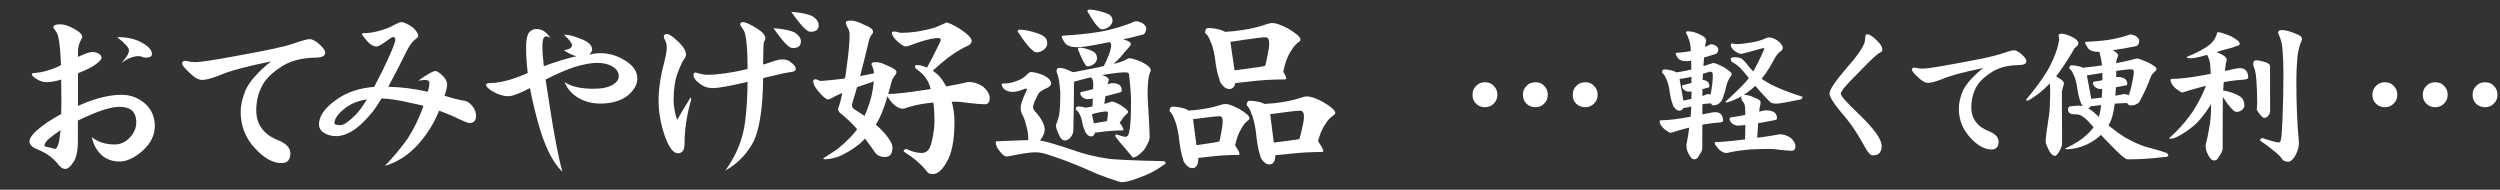 <svg version="1.1" id="cate_parts_id32" xmlns="http://www.w3.org/2000/svg" xmlns:xlink="http://www.w3.org/1999/xlink" x="0px"
	 y="0px" viewBox="0 0 527 40" style="enable-background:new 0 0 527 40;" xml:space="preserve">
<rect x="0" y="0" width="527" height="40" fill="#333333" stroke="none"/>
<style type="text/css">
	.st0{fill:none;}
	.st1{fill:#FFFFFF;}
</style>
<rect class="st0" width="527" height="40"/>
<g>
	<path class="st1" d="M12.66,5.12c0.81,0,1.73,0.29,2.77,0.86c1.28,0.65,1.91,1.26,1.91,1.84c0,0.05-0.14,0.37-0.43,0.94
		c-0.31,0.6-0.47,1.3-0.47,2.11V12l0.78-0.35c1.02-0.47,1.84-0.7,2.46-0.7c0.31,0,0.73,0.14,1.25,0.43c0.31,0.23,0.47,0.5,0.47,0.78
		c0,0.29-0.27,0.65-0.82,1.09c-0.76,0.68-2.14,1.41-4.14,2.19v6.88l0.62-0.27c3.23-1.38,6.08-2.07,8.55-2.07
		c1.88,0,3.54,0.62,5,1.88c1.35,1.25,2.03,2.81,2.03,4.69c0,1.9-0.83,3.62-2.5,5.16c-1.75,1.56-3.41,2.34-5,2.34
		c-1.46,0-2.72-0.47-3.79-1.41c-1.04-1.02-1.71-2.27-1.99-3.75c1.22,1.04,2.84,1.56,4.84,1.56c1.15,0,2.16-0.44,3.05-1.33
		c0.99-0.99,1.48-2.11,1.48-3.36c0-1.12-0.34-1.98-1.02-2.58c-0.6-0.44-1.46-0.66-2.58-0.66c-1.56,0-3.91,0.7-7.03,2.11l-1.68,0.78
		v4.14c0,2.32-0.35,3.91-1.05,4.77c-0.55,0.86-1.09,1.29-1.64,1.29c-0.47,0-0.94-0.3-1.41-0.9c-1.09-1.41-2.53-2.46-4.3-3.16
		c-1.2-0.47-1.8-1.04-1.8-1.72c0-0.62,0.48-1.38,1.45-2.27c1.35-1.2,3.1-2.37,5.23-3.52l0.04-2.5c0-1.74-0.01-3.33-0.04-4.77
		c-1.17,0.37-2.2,0.55-3.09,0.55c-0.76,0-1.51-0.26-2.27-0.78C7,16.22,6.72,15.91,6.72,15.59c0-0.13,0.29-0.21,0.86-0.23
		c1.25-0.1,2.7-0.49,4.34-1.17l0.94-0.47c-0.16-4.11-0.5-6.46-1.02-7.03c-0.39-0.49-0.59-0.81-0.59-0.94
		C11.25,5.33,11.72,5.12,12.66,5.12z M12.77,27.43c-1.02,0.68-1.9,1.34-2.66,1.99c-0.5,0.5-0.74,0.94-0.74,1.33
		c0,0.08,0.16,0.14,0.47,0.2l1.25,0.31c0.21,0.08,0.36,0.12,0.47,0.12C12.13,31.38,12.54,30.06,12.77,27.43z M24.69,7.82
		c1.98,0,3.65,0.35,5,1.05c1.56,0.83,2.34,1.67,2.34,2.5c0,0.52-0.42,0.78-1.25,0.78c-0.31,0-0.56-0.04-0.74-0.12
		c-0.18-0.13-0.46-0.2-0.82-0.2c-1.07,0-2.27,0.47-3.59,1.41c1.04-1.12,1.56-2,1.56-2.66C27.19,10.05,26.35,9.12,24.69,7.82z"/>
	<path class="st1" d="M39.03,12.82c0.21,0,0.56,0.07,1.05,0.2c0.52,0.05,0.9,0.08,1.13,0.08c1.02,0,3.84-0.43,8.48-1.29
		c6.28-1.12,10.25-1.97,11.91-2.54c1.95-0.68,3.18-1.02,3.67-1.02c0.57,0,1.29,0.39,2.15,1.17c0.75,0.7,1.13,1.26,1.13,1.68
		c0,0.68-0.65,1.03-1.95,1.05c-3.12,0.03-5.65,0.73-7.58,2.11c-1.98,1.3-3.31,2.72-3.98,4.26c-0.68,1.43-1.02,3.01-1.02,4.73
		c0,1.62,0.44,2.96,1.33,4.02c0.7,0.96,1.9,1.77,3.59,2.42c1.51,0.68,2.27,1.55,2.27,2.62c0,1.38-0.62,2.07-1.88,2.07
		c-1.8,0-3.65-1.03-5.55-3.09c-2.03-2.16-3.05-4.74-3.05-7.73c0-1.33,0.34-2.84,1.02-4.53c0.83-1.85,2.63-3.88,5.39-6.09
		c-5.21,1.07-8.79,2.03-10.74,2.89c-1.75,0.68-3.01,1.02-3.79,1.02s-1.68-0.52-2.7-1.56c-1.02-0.94-1.52-1.56-1.52-1.88
		C38.41,13.02,38.62,12.82,39.03,12.82z"/>
	<path class="st1" d="M84.58,4.66c0.55,0,1.34,0.37,2.38,1.09c0.81,0.7,1.21,1.34,1.21,1.91c0,0.13-0.3,0.42-0.9,0.86
		c-0.52,0.5-1,1.19-1.45,2.07c-1.51,3.05-2.84,5.61-3.98,7.7c2.66,0.05,5.44,0.4,8.36,1.05c0.21-0.78,0.31-1.39,0.31-1.84
		c0-0.44-0.31-0.66-0.94-0.66L88.17,17c1.9-1.35,3.1-2.03,3.59-2.03c0.39,0,0.95,0.38,1.68,1.13c0.55,0.6,0.82,1.17,0.82,1.72
		c0,0.47-0.18,1.26-0.55,2.38c2.19,0.65,3.58,0.99,4.18,1.02c0.57,0.1,1.13,0.48,1.68,1.13c0.52,0.62,0.78,1.3,0.78,2.03
		c0,1.04-0.47,1.56-1.41,1.56c-0.31,0-1.41-0.46-3.28-1.37c-1.07-0.47-2.11-0.88-3.12-1.25l-0.12,0.35
		c-0.99,2.42-2.44,4.7-4.34,6.84c-2.08,2.24-4.4,3.72-6.95,4.45c1.61-1.62,3.2-3.52,4.77-5.7c1.28-1.98,2.34-4.13,3.2-6.45
		l0.16-0.51c-0.94-0.23-1.86-0.44-2.77-0.62c-2.32-0.55-4.34-0.86-6.05-0.94c-1.02,1.67-1.86,2.87-2.54,3.59
		c-1.3,1.51-2.54,2.62-3.71,3.32s-2.29,1.05-3.36,1.05c-1.07,0-2.02-0.3-2.85-0.9c-0.5-0.44-0.74-0.98-0.74-1.6
		c0-1.72,1.21-3.44,3.63-5.16c2.11-1.56,4.78-2.47,8.01-2.73c0.57-1.09,1.2-2.32,1.88-3.67c1.72-3.59,2.58-5.68,2.58-6.25
		c0-0.39-0.16-0.59-0.47-0.59c-0.21,0-0.73,0.33-1.56,0.98c-0.99,0.68-1.62,1.02-1.88,1.02c-0.68,0-1.34-0.36-1.99-1.09
		c-0.76-0.86-1.13-1.38-1.13-1.56c0-0.1,0.1-0.16,0.31-0.16c1.2,0,2.42-0.2,3.67-0.59c1.22-0.36,2.17-0.75,2.85-1.17
		C83.86,4.85,84.34,4.66,84.58,4.66z M77.35,20.95c-1.93,0.29-3.52,0.95-4.77,1.99c-1.38,1.09-2.07,2.1-2.07,3.01
		c0,0.29,0.42,0.43,1.25,0.43c0.68,0,1.71-0.69,3.09-2.07C75.6,23.58,76.44,22.46,77.35,20.95z"/>
	<path class="st1" d="M118.88,7.31c0.94,0,2.03,0.26,3.28,0.78c1.77,0.62,2.66,1.41,2.66,2.34c0,0.34-0.21,0.7-0.62,1.09
		c0.86-0.21,1.64-0.31,2.34-0.31c1.88,0,3.65,0.53,5.31,1.6c1.67,1.04,2.5,2.28,2.5,3.71c0,1.35-0.73,2.6-2.19,3.75
		c-1.46,1.04-3.33,1.56-5.62,1.56c-1.9,0-3.59-0.49-5.08-1.48c-1.22-0.88-2.03-1.9-2.42-3.05c1.3,0.94,3.33,1.41,6.09,1.41
		c1.59,0,2.83-0.22,3.71-0.66c1.07-0.55,1.6-1.2,1.6-1.95c0-0.83-0.43-1.52-1.29-2.07c-0.89-0.52-1.97-0.78-3.24-0.78
		c-1.28,0-2.87,0.29-4.77,0.86c-1.67,0.55-3.71,1.43-6.13,2.66l0.82,5.31c0.99,6.48,1.9,11.2,2.73,14.14
		c-2.08-1.98-3.8-5.47-5.16-10.47c-0.7-2.53-1.26-4.92-1.68-7.19c-2.21,1.15-3.74,1.72-4.57,1.72c-1.07,0-2.21-0.36-3.44-1.09
		c-0.83-0.57-1.25-0.99-1.25-1.25c0-0.29,0.26-0.43,0.78-0.43c2.13,0,4.8-0.7,8.01-2.11c-0.23-1.9-0.35-3.71-0.35-5.43
		c0-1.54,0.21-2.58,0.62-3.12c0.42-0.49,0.94-0.74,1.56-0.74c1.2,0,2.19,0.66,2.97,1.99c-0.29-0.29-0.6-0.43-0.94-0.43
		c-0.52,0-0.78,0.72-0.78,2.15c0,0.99,0.1,2.37,0.31,4.14c2.5-0.94,4.79-1.64,6.88-2.11c-0.83-0.21-1.72-0.62-2.66-1.25
		c1.15-0.18,1.72-0.53,1.72-1.05C120.6,9.12,120.03,8.38,118.88,7.31z"/>
	<path class="st1" d="M140.55,7.16c0.49,0,1.28,0.52,2.34,1.56c1.15,1.04,1.72,1.98,1.72,2.81c0,0.29-0.23,0.74-0.7,1.37
		c-0.47,0.94-0.86,1.88-1.17,2.81c-0.5,1.41-0.74,3.2-0.74,5.39c0,1.33,0.25,2.72,0.74,4.18c0.78-1.38,1.72-2.94,2.81-4.69
		c0.1,0,0.16,0.12,0.16,0.35c-0.94,3.26-1.41,6.37-1.41,9.34c0,1.35-0.47,2.03-1.41,2.03c-0.99,0-1.93-1.28-2.81-3.83
		c-0.83-2.42-1.25-4.88-1.25-7.38c0-1.95,0.27-4.13,0.82-6.52c0.6-2.21,0.9-3.7,0.9-4.45c0-0.68-0.1-1.2-0.31-1.56
		c-0.21-0.36-0.31-0.61-0.31-0.74C139.93,7.38,140.14,7.16,140.55,7.16z M156.65,4.66c0.49,0,1.42,0.42,2.77,1.25
		c1.28,0.76,1.91,1.48,1.91,2.19c0,0.21-0.1,0.47-0.31,0.78c-0.08,0.39-0.13,1.97-0.16,4.73c0.91-0.26,1.67-0.51,2.27-0.74
		c0.7-0.23,1.3-0.35,1.8-0.35c0.75,0,1.37,0.22,1.84,0.66c0.65,0.47,0.98,0.92,0.98,1.37c0,0.39-0.48,0.62-1.45,0.7
		c-0.65,0.08-2.46,0.48-5.43,1.21c-0.08,6.98-0.9,11.69-2.46,14.14c-1.33,2.24-3.16,4.02-5.51,5.35c1.69-2.37,2.86-4.75,3.52-7.15
		c0.7-2.27,1.09-6.12,1.17-11.56c-3.67,0.89-6.12,1.33-7.34,1.33c-1.09,0-2.06-0.35-2.89-1.05c-0.78-0.57-1.17-1.16-1.17-1.76
		c0-0.31,0.16-0.47,0.47-0.47c0.96,0.31,1.8,0.47,2.5,0.47c2.19,0,5-0.4,8.44-1.21c-0.03-4.79-0.33-7.55-0.9-8.28
		c-0.44-0.6-0.66-0.98-0.66-1.13C156.02,4.81,156.23,4.66,156.65,4.66z M163.05,5.95c2.08,0.13,3.59,0.44,4.53,0.94
		c0.83,0.55,1.25,1.16,1.25,1.84c0,0.94-0.57,1.41-1.72,1.41c-0.31,0-0.69-0.2-1.13-0.59C165.38,9.07,164.41,7.87,163.05,5.95z
		 M166.8,2.51c2.06,0.13,3.57,0.44,4.53,0.94c0.83,0.55,1.25,1.16,1.25,1.84c0,0.94-0.57,1.41-1.72,1.41c-0.29,0-0.66-0.2-1.13-0.59
		C169.16,5.63,168.18,4.44,166.8,2.51z"/>
	<path class="st1" d="M172.9,17.07c0.32,0,1.22-0.08,2.69-0.23c2.2-0.22,4.49-0.56,6.87-1.01c1.23-0.3,2.01-0.44,2.33-0.44
		c0.78,0,1.17,0.24,1.17,0.73c0,0.25-0.12,0.42-0.36,0.49c-1.24,0.52-2.67,1.03-4.29,1.54c-2.48,0.83-4.59,1.73-6.32,2.69
		c-0.19,0.08-0.34,0.12-0.45,0.12c-0.41,0-1.12-0.62-2.14-1.85c-0.65-0.8-0.98-1.44-0.98-1.92c0-0.31,0.13-0.47,0.4-0.47
		C172.06,16.71,172.42,16.83,172.9,17.07z M186.72,13.68c1.51,0.6,2.26,1.09,2.26,1.48c0,0.19-0.07,0.39-0.21,0.58
		c-0.48,0.58-0.77,1.12-0.86,1.62c-0.91,3.54-1.79,6.14-2.65,7.79c-0.96,1.88-2.29,3.6-4.01,5.14c-1.67,1.35-3.32,2.31-4.94,2.88
		c-0.96,0.27-1.74,0.4-2.36,0.4c-0.25,0-0.38-0.07-0.38-0.22c1.03-0.63,2.02-1.28,2.97-1.94c2.05-1.65,3.56-3.22,4.51-4.71
		c0.88-1.41,1.65-3.14,2.31-5.18c0.59-1.92,0.88-3.9,0.88-5.94c0-0.62-0.18-1.28-0.54-1.97c0-0.33,0.23-0.5,0.7-0.5
		C185.22,13.09,186,13.29,186.72,13.68z M182.11,5.19c1.28,0.49,1.92,0.98,1.92,1.48c0,0.25-0.09,0.46-0.28,0.62
		c-0.35,0.46-0.59,1.1-0.73,1.93c-1.29,5.39-2.4,9.51-3.31,12.37c-0.08,0.25-0.12,0.41-0.12,0.5c0,0.42,0.13,0.71,0.41,0.87
		c3.03,1.91,5.19,3.62,6.47,5.14c1.11,1.26,1.66,2.26,1.66,3.01c0,1.33-0.53,1.99-1.58,1.99c-1.06,0-1.83-0.43-2.32-1.29
		c-2.37-3.47-4.75-6.14-7.14-7.99c-0.27-0.26-0.41-0.54-0.41-0.83c0-0.16,0.06-0.37,0.18-0.61c0.7-2.2,1.31-5.52,1.84-9.96
		c0.26-2,0.39-3.75,0.39-5.25c0-0.49-0.17-1.01-0.53-1.58c-0.18-0.39-0.26-0.66-0.26-0.81c0-0.29,0.35-0.44,1.04-0.44
		C180.08,4.34,181,4.63,182.11,5.19z M204.37,17.28c0.82,0,1.76,0.31,2.81,0.93c0.96,0.82,1.45,1.64,1.45,2.46
		c0,0.87-0.36,1.31-1.07,1.31c-0.68,0-1.85-0.1-3.5-0.29c-1.02-0.17-1.9-0.25-2.64-0.25c-2.54,0-4.63,0.12-6.26,0.36
		c-1.36,0.18-2.69,0.47-3.99,0.89c-0.29,0.15-0.58,0.23-0.87,0.23c-0.67,0-1.42-0.41-2.23-1.22c-0.67-0.81-1.01-1.34-1.01-1.6
		c0-0.2,0.13-0.29,0.38-0.29c1.24,0,3.82-0.29,7.75-0.88c3.79-0.59,6.72-1.13,8.79-1.62C204.16,17.3,204.29,17.28,204.37,17.28z
		 M188.52,6.65c0.19,0,0.42,0.04,0.71,0.11c0.28,0.11,0.57,0.16,0.85,0.16c0.91,0,1.99-0.08,3.22-0.25
		c1.41-0.24,2.62-0.51,3.64-0.81c0.77-0.3,1.53-0.63,2.27-0.97c0.11-0.1,0.18-0.15,0.21-0.15c0.48,0,1.46,0.45,2.94,1.34
		c1.64,1.11,2.46,1.96,2.46,2.53c0,0.44-0.24,0.77-0.73,0.99c-1.08,0.48-2.28,1.18-3.6,2.1c-1.11,0.79-2.45,1.91-4.02,3.35
		c-0.28,0.26-0.64,0.39-1.1,0.39c-0.29,0-0.43-0.1-0.43-0.31c0.91-1.6,1.99-3.68,3.23-6.24c0.08-0.22,0.12-0.39,0.12-0.52
		c0.05-0.23-0.16-0.35-0.62-0.35c-0.4,0-0.9,0.07-1.52,0.2c-1.08,0.23-2.35,0.62-3.79,1.16c-0.65,0.27-1.12,0.4-1.41,0.4
		c-0.48,0-1.17-0.45-2.07-1.35C188.29,7.82,188,7.31,188,6.89C188,6.73,188.17,6.65,188.52,6.65z M193.15,13.72
		c0.29,0,0.57,0.01,0.83,0.04c1.29,0.35,2.26,0.8,2.92,1.35c0.73,0.51,1.32,1.11,1.78,1.82c0.92,1.33,1.52,2.64,1.78,3.93
		c0.49,1.6,0.74,3.18,0.74,4.75c0,4.03-0.58,6.92-1.73,8.69c-0.91,1.6-1.87,2.4-2.88,2.4c-0.58,0-1.01-0.21-1.28-0.64
		c-1.07-1.39-2.67-2.77-4.81-4.13c0-0.34,0.18-0.51,0.55-0.51c0.06,0,0.37,0.12,0.93,0.37c0.78,0.3,1.58,0.45,2.39,0.45
		c0.94,0,1.59-0.67,1.95-2c0.45-1.82,0.67-3.37,0.67-4.64c0-2.08-0.16-3.95-0.49-5.59c-0.32-1.52-0.69-2.58-1.09-3.18
		c-0.36-0.72-1.11-1.48-2.25-2.28c-0.18-0.16-0.27-0.3-0.27-0.41C192.88,13.86,192.97,13.72,193.15,13.72z"/>
	<path class="st1" d="M226.78,31.83c1.89,0.67,4.08,1.2,6.57,1.58c1.25,0.23,5.26,0.42,12.02,0.57c0.21,0,0.31,0.15,0.31,0.46
		c0,0.1-0.12,0.21-0.35,0.31c-1.62,1.19-3.39,2.1-5.33,2.75c-1.51,0.59-2.66,0.89-3.45,0.89c-0.38,0-0.67-0.06-0.86-0.17
		c-1.61-0.5-3.03-1-4.28-1.51c-4.93-2.21-8.77-3.67-11.5-4.4c-0.53-0.14-1.05-0.21-1.58-0.21c-1.12,0-2.84,0.25-5.16,0.74
		c-0.46,0.1-0.79,0.15-0.98,0.15c-0.39,0-0.83-0.32-1.32-0.97c-0.65-0.7-0.97-1.39-0.97-2.09c0-0.1,0.08-0.15,0.24-0.15
		c4.05-0.18,6.79-0.27,8.2-0.27C219.47,29.51,222.28,30.29,226.78,31.83z M219.75,15.77c1.21,0.54,1.82,1.16,1.82,1.86
		c0,0.27-0.21,0.54-0.63,0.81c-1.13,0.47-1.82,0.92-2.07,1.37c-0.74,1.38-1.11,2.3-1.11,2.77c0,0.13,0.06,0.34,0.17,0.62
		c1.53,1.6,2.29,2.99,2.29,4.17c0,0.6-0.28,1.28-0.84,2.05c-0.68,0.65-1.35,0.97-2,0.97c-0.58,0-0.87-0.12-0.87-0.35
		c0-0.05,0.06-0.09,0.18-0.14c0.1-0.19,0.12-0.45,0.07-0.78c0-0.8-0.14-1.67-0.42-2.61c-0.24-1.09-0.57-1.97-1-2.65
		c-0.13-0.41-0.19-0.84-0.19-1.28c0-0.57,0.44-1.8,1.33-3.67v-0.08c0-0.11-0.11-0.16-0.32-0.16c-1.11,0.47-2.01,0.7-2.7,0.7
		c-0.72,0-1.31-0.19-1.77-0.58c-0.36-0.34-0.54-0.7-0.54-1.08c0-0.07,0.16-0.11,0.48-0.11c0.9,0,1.8-0.18,2.7-0.54
		c0.87-0.26,1.66-0.78,2.38-1.55c0.22-0.22,0.42-0.33,0.61-0.33C217.85,15.19,218.66,15.38,219.75,15.77z M216.51,6.42
		c1.48,0.32,2.59,0.68,3.34,1.1c0.61,0.38,0.91,0.93,0.91,1.66c0,0.44-0.22,0.86-0.67,1.27c-0.52,0.38-1.03,0.58-1.53,0.58
		c-0.34,0-0.66-0.16-0.96-0.48c-0.7-0.56-1.64-1.73-2.8-3.53c-0.18-0.19-0.28-0.33-0.28-0.42c0.06-0.23,0.18-0.35,0.38-0.35
		C215.36,6.24,215.9,6.3,216.51,6.42z M225.61,14.98c0.7,0.26,1.05,0.5,1.05,0.74c0,0.08-0.06,0.16-0.18,0.23
		c-0.06,0.44-0.09,1.33-0.09,2.68c-0.02,3.91-0.07,6.94-0.14,9.08c-0.05,0.42-0.26,0.85-0.62,1.32c-0.42,0.39-0.78,0.58-1.09,0.58
		c-0.6,0-1.06-0.47-1.4-1.41c-0.36-0.76-0.55-1.33-0.55-1.72l0.06-0.26c0.35-0.91,0.56-1.62,0.64-2.14
		c0.16-1.17,0.23-2.61,0.23-4.34c-0.13-2.25-0.36-3.69-0.72-4.34c-0.05-0.21-0.08-0.35-0.08-0.43c0-0.44,0.21-0.66,0.62-0.66
		C223.98,14.32,224.73,14.54,225.61,14.98z M239.58,4.48c0.22,0,0.59,0.11,1.13,0.32c0.61,0.42,0.91,0.8,0.91,1.13
		c0,0.31-0.05,0.57-0.15,0.78c-0.12,0.31-0.3,0.5-0.52,0.57c-2.93,0.78-5.95,1.44-9.07,1.98c-2.17,0.46-3.8,0.68-4.91,0.68
		c-1.38,0-2.27-0.39-2.67-1.17c-0.33-0.5-0.5-0.85-0.5-1.07c0-0.12,0.1-0.18,0.29-0.18c4.12-0.24,7.34-0.65,9.67-1.22
		c1.86-0.45,3.47-0.95,4.83-1.52C238.93,4.58,239.26,4.48,239.58,4.48z M240.52,12.99c1.38,0.69,2.07,1.31,2.07,1.86
		c0,0.08-0.03,0.16-0.09,0.25c-0.4,0.8-0.59,2.36-0.59,4.69c0,0.48,0.08,2.09,0.25,4.85c0.12,2.12,0.18,3.56,0.18,4.29
		c0,0.61-0.4,1.51-1.19,2.68c-0.96,1.06-1.75,1.59-2.37,1.59l-1.57-4.38c0.47,0,0.75-0.36,0.83-1.07c0.26-1.01,0.38-3.16,0.38-6.43
		c0-1.34-0.14-3.21-0.42-5.63c0-0.3-0.28-0.44-0.84-0.44c-0.82,0-2.03,0.12-3.63,0.37c-2.42,0.35-5.17,1-8.26,1.94
		c-0.2,0-0.49-0.29-0.88-0.88c-0.28-0.39-0.42-0.8-0.42-1.22c0-0.08,0.1-0.13,0.31-0.13c1.21-0.03,2.12-0.11,2.72-0.25
		c2.56-0.46,5.11-0.99,7.64-1.58c1.17-0.26,2.12-0.59,2.83-0.99c0.28-0.16,0.5-0.25,0.64-0.25
		C238.53,12.29,239.33,12.52,240.52,12.99z M228.94,22.71c0.77,0.31,1.16,0.64,1.16,0.98l0.79,3.76c-0.05,0.86-0.34,1.3-0.87,1.3
		c-0.37,0-0.68-0.17-0.95-0.52c-0.27-0.3-0.4-0.56-0.4-0.77c-0.25-0.42-0.46-1.14-0.63-2.15c-0.15-0.62-0.36-1.12-0.61-1.48
		c-0.17-0.33-0.39-0.57-0.67-0.72c0-0.44,0.15-0.66,0.45-0.66C227.7,22.43,228.27,22.52,228.94,22.71z M228.57,10.16
		c0.93,0.25,1.63,0.53,2.11,0.85c0.38,0.29,0.57,0.72,0.57,1.29c0,0.4-0.2,0.79-0.61,1.16c-0.48,0.35-0.95,0.53-1.4,0.53
		c-0.17,0-0.33-0.13-0.48-0.4c-0.35-0.46-0.82-1.43-1.4-2.91c-0.09-0.16-0.14-0.27-0.14-0.34c0.05-0.21,0.17-0.32,0.35-0.32
		C227.85,10.02,228.19,10.07,228.57,10.16z M234.45,17.53c1.34,0,2.02,0.49,2.02,1.47c0,0.25-0.13,0.41-0.4,0.48
		c-1.58,0.46-3.09,0.83-4.51,1.11c-1.13,0.21-1.87,0.32-2.22,0.32c-0.45,0-0.85-0.14-1.18-0.42c-0.29-0.28-0.44-0.55-0.44-0.83
		c0-0.16,0.09-0.25,0.27-0.28c2.05-0.42,3.95-0.99,5.7-1.7C234.03,17.58,234.29,17.53,234.45,17.53z M236.14,22.11
		c1.11,0.68,1.66,1.18,1.66,1.48c-0.02,0.18-0.11,0.32-0.27,0.41c-0.33,0.24-0.85,0.89-1.58,1.96c-0.53,0.54-1.09,0.81-1.69,0.81
		c-0.66,0-1-0.29-1-0.86c0.08-0.26,0.16-0.74,0.25-1.43c0.03-0.23,0.05-0.43,0.05-0.59c0-0.27-0.13-0.4-0.4-0.4
		c-0.22,0-0.7,0.06-1.43,0.19c-0.61,0.12-1.42,0.34-2.41,0.66c-0.2,0-0.46-0.16-0.78-0.49c-0.26-0.3-0.41-0.61-0.46-0.91
		c0.04-0.11,0.15-0.16,0.32-0.16c0.91-0.13,2.11-0.37,3.62-0.69c0.78-0.17,1.49-0.38,2.11-0.61c0.1-0.04,0.2-0.06,0.28-0.06
		C234.72,21.41,235.3,21.64,236.14,22.11z M230.94,2.16c1.24,0.25,2.18,0.54,2.81,0.86c0.51,0.3,0.77,0.73,0.77,1.31
		c0,0.44-0.22,0.86-0.67,1.27c-0.52,0.38-1.03,0.58-1.53,0.58c-0.26,0-0.51-0.14-0.74-0.41c-0.54-0.48-1.26-1.49-2.15-3.04
		c-0.14-0.17-0.21-0.29-0.21-0.36c0.06-0.23,0.18-0.35,0.38-0.35C229.98,2.02,230.43,2.07,230.94,2.16z M234.61,25.22
		c0.58,0,1.08,0.24,1.47,0.71c0.5,0.7,0.75,1.19,0.75,1.46c-0.04,0.07-0.1,0.1-0.19,0.1c-1.35,0-2.68,0.09-4,0.26
		c-1.13,0.15-1.83,0.22-2.1,0.22c-0.29,0-0.56-0.21-0.8-0.62c-0.21-0.33-0.31-0.7-0.31-1.11c0-0.12,0.1-0.19,0.31-0.19
		c0.48,0,1.22-0.09,2.22-0.28c0.93-0.13,1.67-0.29,2.22-0.46C234.34,25.26,234.48,25.22,234.61,25.22z M232.33,15.82
		c0.93,0.32,1.4,0.64,1.4,0.94c-0.02,0.13-0.05,0.26-0.07,0.38c-0.23,0.55-0.57,2.47-1.01,5.75h-2.37c0.18-3.34,0.22-5.29,0.12-5.87
		c-0.09-0.29-0.21-0.5-0.36-0.63c-0.08-0.21-0.13-0.35-0.13-0.43c0-0.42,0.15-0.64,0.44-0.64C231.02,15.33,231.68,15.5,232.33,15.82
		z M237.1,8.4c0.87,0.26,1.3,0.57,1.3,0.93c0,0.11-0.11,0.29-0.34,0.54c-0.45,0.52-0.8,0.92-1.06,1.2
		c-0.79,1.07-1.91,2.19-3.34,3.34c-0.28,0.14-0.55,0.21-0.8,0.21c-0.29,0-0.44-0.08-0.44-0.23c0.68-1.2,1.19-2.37,1.56-3.51
		c0.18-0.58,0.27-1.06,0.27-1.42c0-0.14-0.21-0.52-0.64-1.12c0-0.29,0.28-0.43,0.83-0.43C235.34,7.9,236.23,8.07,237.1,8.4z
		 M235.37,28.34c0.95,0.33,1.56,0.49,1.83,0.49l1.61,4.38c-2.47-2.87-3.71-4.38-3.71-4.53C235.1,28.46,235.19,28.34,235.37,28.34z"
		/>
	<path class="st1" d="M249.71,22.88c1.11,0.45,1.67,0.92,1.67,1.42l1.23,9.27c-0.07,1.25-0.49,1.87-1.26,1.87
		c-0.53,0-0.98-0.25-1.37-0.76c-0.38-0.43-0.58-0.8-0.58-1.12c-0.38-0.98-0.69-2.65-0.94-5.01c-0.23-1.46-0.53-2.6-0.91-3.43
		c-0.25-0.76-0.58-1.32-1-1.68c0-0.63,0.22-0.95,0.65-0.95C247.91,22.49,248.75,22.62,249.71,22.88z M261.11,22.89
		c1.52,0.89,2.28,1.56,2.28,2.02c0,0.19-0.12,0.36-0.35,0.51c-0.58,0.46-1.03,1.02-1.34,1.67c-0.63,0.96-1.11,2.29-1.42,3.98
		c-0.05,0.24-0.37,0.44-0.97,0.58c-0.74,0.22-1.25,0.33-1.54,0.33c-0.79,0-1.18-0.31-1.18-0.94c0.31-0.52,0.58-1.53,0.83-3.04
		c0.21-1,0.32-1.8,0.32-2.42c0-0.72-0.22-1.08-0.67-1.08c-0.53,0-1.64,0.11-3.33,0.34c-2.39,0.32-3.66,0.47-3.8,0.47
		c-0.24,0-0.56-0.19-0.96-0.57c-0.24-0.38-0.36-0.76-0.36-1.15c0-0.14,0.11-0.21,0.32-0.21c1.95-0.05,3.69-0.22,5.21-0.49
		c1.07-0.18,2.14-0.44,3.21-0.78c0.36-0.13,0.68-0.19,0.96-0.19C258.93,21.92,259.85,22.25,261.11,22.89z M258.23,29.53
		c0.8,0,1.48,0.33,2.03,0.98c0.69,0.97,1.04,1.63,1.04,2c-0.05,0.1-0.15,0.15-0.29,0.15c-2.03,0-4.03,0.12-6.01,0.36
		c-1.7,0.21-2.75,0.32-3.15,0.32c-0.4,0-0.77-0.28-1.11-0.85c-0.28-0.45-0.43-0.96-0.43-1.53c0-0.17,0.14-0.25,0.43-0.25
		c0.74,0,1.89-0.13,3.42-0.39c1.43-0.19,2.57-0.4,3.42-0.64C257.83,29.58,258.04,29.53,258.23,29.53z M257.42,6.32
		c1.2,0.48,1.8,0.99,1.8,1.53l1.3,8.89c-0.08,1.34-0.53,2.02-1.36,2.02c-0.57,0-1.06-0.27-1.47-0.81c-0.41-0.46-0.62-0.87-0.62-1.2
		c-0.4-0.95-0.74-2.56-1-4.85c-0.25-1.41-0.57-2.52-0.97-3.33c-0.27-0.74-0.62-1.28-1.07-1.63c0-0.68,0.23-1.03,0.7-1.03
		C255.48,5.9,256.38,6.04,257.42,6.32z M271.48,5.99c1.77,1.04,2.66,1.82,2.66,2.35c0,0.2-0.14,0.39-0.41,0.55
		c-0.67,0.5-1.19,1.11-1.55,1.81c-0.73,1.04-1.28,2.48-1.64,4.33c-0.06,0.28-0.43,0.51-1.13,0.68c-0.86,0.25-1.46,0.38-1.8,0.38
		c-0.92,0-1.38-0.36-1.38-1.09c0.35-0.55,0.67-1.65,0.95-3.28c0.25-1.07,0.37-1.94,0.37-2.6c0-0.84-0.26-1.26-0.79-1.26
		c-0.67,0-2.1,0.17-4.28,0.5c-3.07,0.47-4.69,0.7-4.87,0.7c-0.28,0-0.65-0.22-1.12-0.67c-0.28-0.45-0.42-0.89-0.42-1.34
		c0-0.17,0.12-0.25,0.38-0.25c2.45-0.07,4.63-0.29,6.54-0.65c1.34-0.24,2.69-0.59,4.03-1.05c0.45-0.17,0.85-0.25,1.21-0.25
		C268.93,4.85,270.01,5.23,271.48,5.99z M268.08,13.59c0.8,0,1.48,0.33,2.03,0.98c0.69,0.97,1.04,1.63,1.04,2
		c-0.06,0.12-0.18,0.17-0.35,0.17c-2.47,0-4.9,0.14-7.3,0.43c-2.06,0.25-3.34,0.38-3.83,0.38c-0.4,0-0.77-0.28-1.11-0.85
		c-0.28-0.45-0.43-0.96-0.43-1.53c0-0.17,0.14-0.25,0.43-0.25c0.95,0,2.4-0.15,4.35-0.44c1.81-0.21,3.26-0.45,4.35-0.73
		C267.56,13.65,267.83,13.59,268.08,13.59z M265.96,21.63c1.11,0.45,1.67,0.92,1.67,1.42l1.23,9.74c-0.07,1.25-0.49,1.87-1.26,1.87
		c-0.53,0-0.98-0.25-1.37-0.76c-0.38-0.43-0.58-0.8-0.58-1.12c-0.38-1.02-0.69-2.77-0.94-5.24c-0.23-1.52-0.53-2.72-0.91-3.59
		c-0.25-0.8-0.58-1.38-1-1.76c0-0.63,0.22-0.95,0.65-0.95C264.16,21.24,265,21.37,265.96,21.63z M278.82,21.45
		c1.77,1.04,2.66,1.82,2.66,2.35c0,0.2-0.14,0.38-0.43,0.54c-0.7,0.49-1.24,1.08-1.62,1.77c-0.76,1.02-1.33,2.43-1.72,4.23
		c-0.06,0.28-0.43,0.51-1.13,0.68c-0.86,0.25-1.46,0.38-1.8,0.38c-0.92,0-1.38-0.36-1.38-1.09c0.39-0.54,0.75-1.6,1.06-3.19
		c0.27-1.05,0.41-1.89,0.41-2.53c0-0.84-0.26-1.26-0.79-1.26c-0.56,0-1.74,0.12-3.55,0.37c-2.54,0.35-3.89,0.52-4.04,0.52
		c-0.28,0-0.65-0.22-1.12-0.67c-0.28-0.45-0.42-0.89-0.42-1.34c0-0.17,0.12-0.25,0.38-0.25c2.12-0.06,4.02-0.24,5.67-0.55
		c1.17-0.2,2.33-0.5,3.5-0.88c0.39-0.14,0.74-0.21,1.05-0.21C276.27,20.32,277.36,20.7,278.82,21.45z M275.89,28.91
		c0.8,0,1.48,0.33,2.03,0.98c0.69,0.97,1.04,1.63,1.04,2c-0.06,0.1-0.16,0.15-0.32,0.15c-2.23,0-4.43,0.12-6.61,0.36
		c-1.87,0.21-3.02,0.32-3.46,0.32c-0.4,0-0.77-0.28-1.11-0.85c-0.28-0.45-0.43-0.96-0.43-1.53c0-0.17,0.14-0.25,0.43-0.25
		c0.84,0,2.12-0.13,3.85-0.39c1.6-0.19,2.89-0.4,3.85-0.64C275.43,28.95,275.67,28.91,275.89,28.91z"/>
	<path class="st1" d="M313.03,17.34c0.79,0,1.4,0.24,1.81,0.72c0.54,0.5,0.81,1.14,0.81,1.91c0,0.75-0.26,1.38-0.78,1.88
		c-0.5,0.5-1.12,0.75-1.84,0.75c-0.75,0-1.38-0.25-1.88-0.75c-0.5-0.48-0.75-1.1-0.75-1.88c0-0.77,0.27-1.41,0.81-1.91
		C311.68,17.58,312.28,17.34,313.03,17.34z M323.66,17.34c0.79,0,1.4,0.24,1.81,0.72c0.54,0.5,0.81,1.14,0.81,1.91
		c0,0.75-0.26,1.38-0.78,1.88c-0.5,0.5-1.12,0.75-1.84,0.75c-0.75,0-1.38-0.25-1.88-0.75c-0.5-0.48-0.75-1.1-0.75-1.88
		c0-0.77,0.27-1.41,0.81-1.91C322.3,17.58,322.91,17.34,323.66,17.34z M334.16,17.34c0.79,0,1.4,0.24,1.81,0.72
		c0.54,0.5,0.81,1.14,0.81,1.91c0,0.75-0.26,1.38-0.78,1.88c-0.5,0.5-1.12,0.75-1.84,0.75c-0.75,0-1.39-0.25-1.91-0.75
		c-0.48-0.48-0.72-1.1-0.72-1.88c0-0.77,0.27-1.41,0.81-1.91C332.8,17.58,333.41,17.34,334.16,17.34z"/>
	<path class="st1" d="M361.67,23.64c1.03,0.06,1.55,0.68,1.55,1.85c0,0.21-0.38,0.33-1.13,0.37c-1.26,0.08-2.72,0.3-4.38,0.68
		c-1.33,0.25-3.03,0.69-5.08,1.33l-0.46,0.14c-0.17,0-0.58-0.24-1.24-0.72c-0.72-0.62-1.08-1.2-1.08-1.74
		c0-0.12,0.09-0.19,0.28-0.19c0.99-0.02,2.01-0.1,3.05-0.24c1.69-0.22,4.25-0.68,7.68-1.4C361.17,23.67,361.44,23.64,361.67,23.64z
		 M352.7,14.93c0.82,0.33,1.23,0.68,1.23,1.05l1.05,5.97c-0.05,0.92-0.36,1.38-0.93,1.38c-0.39,0-0.73-0.19-1.01-0.56
		c-0.28-0.32-0.43-0.59-0.43-0.82c-0.3-0.64-0.54-1.73-0.74-3.27c-0.18-0.95-0.42-1.7-0.72-2.24c-0.2-0.5-0.46-0.86-0.79-1.1
		c0-0.47,0.16-0.7,0.48-0.7C351.37,14.64,351.98,14.74,352.7,14.93z M363.21,14.08c1.22,0.72,1.84,1.24,1.84,1.56
		c0,0.1-0.05,0.22-0.15,0.33c-0.39,0.52-0.69,1.13-0.91,1.83c-0.17,0.86-0.45,1.85-0.85,2.97c-0.17,0.47-0.5,0.87-0.98,1.19
		c-0.36,0.17-0.67,0.25-0.93,0.25l-0.8-1.64c0.24-0.96,0.42-1.94,0.52-2.93c0.08-0.67,0.11-1.26,0.11-1.8
		c0-0.49-0.19-0.74-0.57-0.74c-3.4,1.05-5.81,1.58-7.22,1.58c-0.34,0-0.62-0.14-0.84-0.43c-0.14-0.27-0.2-0.5-0.2-0.68
		c0-0.13,0.08-0.2,0.25-0.2c2.57-0.27,5.46-0.97,8.67-2.1C361.5,13.29,362.19,13.55,363.21,14.08z M360.74,9.32
		c0.16,0,0.43,0.08,0.82,0.23c0.44,0.31,0.66,0.58,0.66,0.82c0,0.22-0.04,0.41-0.11,0.57c-0.09,0.22-0.22,0.36-0.38,0.41
		c-1.3,0.45-2.64,0.83-4.03,1.15c-0.96,0.26-1.69,0.4-2.18,0.4c-1,0-1.65-0.28-1.94-0.85c-0.24-0.36-0.36-0.62-0.36-0.78
		c0-0.09,0.07-0.13,0.21-0.13c1.94-0.15,3.46-0.39,4.56-0.73c0.88-0.27,1.64-0.57,2.28-0.91C360.43,9.38,360.58,9.32,360.74,9.32z
		 M359.99,19.83c0.47,0,0.86,0.19,1.18,0.57c0.4,0.56,0.6,0.95,0.6,1.16c-0.04,0.14-0.11,0.21-0.21,0.21c-1.51,0-3,0.18-4.47,0.54
		c-1.26,0.31-2.04,0.47-2.34,0.47c-0.23,0-0.45-0.16-0.64-0.49c-0.17-0.26-0.25-0.56-0.25-0.89c0-0.1,0.08-0.15,0.25-0.15
		c0.59,0,1.48-0.16,2.69-0.47c1.12-0.23,2.02-0.48,2.69-0.78C359.67,19.88,359.84,19.83,359.99,19.83z M358.5,16.83
		c1.23,0,1.84,0.45,1.84,1.34c0,0.15-0.08,0.25-0.24,0.29c-0.95,0.28-1.85,0.5-2.7,0.67c-0.68,0.13-1.12,0.19-1.33,0.19
		c-0.41,0-0.77-0.13-1.08-0.38c-0.27-0.25-0.4-0.51-0.4-0.76c0-0.15,0.08-0.23,0.25-0.25c1.16-0.25,2.23-0.59,3.23-1.01
		C358.27,16.86,358.41,16.83,358.5,16.83z M358.37,7.28c0.85,0.37,1.28,0.8,1.28,1.28c0,0.22-0.05,0.45-0.16,0.7
		c-0.41,3.91-0.62,7.3-0.62,10.17l-0.03,11.73c0,0.48-0.22,0.99-0.65,1.53c-0.25,0.6-0.58,0.9-0.99,0.9c-0.48,0-0.89-0.39-1.24-1.18
		c-0.31-0.5-0.47-1.11-0.47-1.84c0.29-1.43,0.53-2.95,0.71-4.58c0.25-1.39,0.37-3.58,0.37-6.57c0-5.94-0.1-9.34-0.29-10.19
		c-0.17-0.79-0.46-1.56-0.86-2.29c0-0.23,0.1-0.35,0.31-0.35C356.6,6.59,357.47,6.82,358.37,7.28z M360.41,20.57l0.81,1.65
		c-0.21,0-0.38-0.12-0.5-0.35c-0.16-0.3-0.38-0.56-0.66-0.76c-0.12-0.07-0.18-0.2-0.18-0.41c0-0.13,0.05-0.2,0.16-0.2
		C360.14,20.5,360.27,20.52,360.41,20.57z M375.33,28.31c0.61,0,1.3,0.23,2.07,0.69c0.71,0.6,1.07,1.21,1.07,1.81
		c0,0.65-0.26,0.97-0.79,0.97c-0.5,0-1.36-0.07-2.58-0.21c-0.76-0.12-1.41-0.18-1.95-0.18c-2.12,0-3.87,0.07-5.23,0.21
		c-1.13,0.1-2.25,0.28-3.33,0.52c-0.24,0.09-0.49,0.13-0.73,0.13c-0.5,0-1.04-0.3-1.65-0.9c-0.5-0.6-0.75-0.99-0.75-1.18
		c0-0.15,0.09-0.22,0.28-0.22c1,0,3.07-0.19,6.21-0.57c3.04-0.38,5.39-0.73,7.05-1.05C375.16,28.32,375.26,28.31,375.33,28.31z
		 M365.42,9.22c0.33,0.05,0.65,0.08,0.97,0.08c0.39,0,1.26-0.11,2.61-0.32c1.16-0.16,2.24-0.47,3.23-0.91
		c0.19-0.12,0.39-0.18,0.58-0.18c0.6,0,1.2,0.2,1.82,0.61c0.79,0.58,1.18,1.12,1.18,1.64c0,0.23-0.18,0.48-0.54,0.74
		c-0.51,0.4-0.94,0.95-1.29,1.65c-1.1,2.11-2.32,3.86-3.66,5.27c-1.9,1.87-3.97,3.14-6.22,3.79c-0.27,0-0.4-0.04-0.4-0.12
		c2.67-2.44,4.34-4.13,5.02-5.07c0.97-1.34,2.04-3.38,3.21-6.12c0-0.09-0.1-0.14-0.3-0.14c-2.87,0.81-4.39,1.22-4.57,1.22
		c-0.4,0-0.92-0.25-1.54-0.74c-0.44-0.44-0.66-0.8-0.66-1.08c0-0.27,0.1-0.4,0.29-0.4C365.21,9.14,365.3,9.17,365.42,9.22z
		 M372.29,23.26c1.54,0,2.3,0.56,2.3,1.68c0,0.2-0.15,0.33-0.45,0.38c-1.81,0.37-3.53,0.67-5.16,0.9c-1.3,0.17-2.14,0.26-2.53,0.26
		c-0.52,0-0.97-0.16-1.35-0.47c-0.33-0.32-0.5-0.63-0.5-0.95c0-0.18,0.1-0.29,0.31-0.32c2.34-0.34,4.51-0.79,6.52-1.35
		C371.82,23.3,372.11,23.26,372.29,23.26z M367.03,12.3c0.47,0.34,0.92,0.8,1.35,1.38c0.59,0.79,1.36,1.59,2.31,2.41
		c1.71,1.47,4.8,2.91,9.28,4.3c0,0.34-0.21,0.55-0.64,0.63c-2.75,0.55-4.36,0.83-4.82,0.83c-0.7,0-1.18-0.13-1.42-0.39
		c-1.7-1.71-3.55-3.84-5.56-6.38c-0.65-0.8-1.37-1.43-2.15-1.87c-0.36-0.08-0.54-0.36-0.54-0.86c0-0.19,0.34-0.29,1.01-0.29
		C366.23,12.06,366.62,12.14,367.03,12.3z M369.64,20.5c1,0.35,1.49,0.68,1.49,1.01c-0.02,0.19-0.03,0.37-0.05,0.56
		c-0.26,0.82-0.5,3.63-0.72,8.4h-2.53c0.14-4.74,0.13-7.51-0.04-8.32c-0.13-0.4-0.31-0.69-0.53-0.88c-0.13-0.3-0.19-0.5-0.2-0.6
		c0-0.45,0.16-0.68,0.47-0.68C368.25,19.98,368.96,20.16,369.64,20.5z"/>
	<path class="st1" d="M393.55,7.22c0.5,0,1.18,0.42,2.03,1.25c0.81,0.75,1.22,1.42,1.22,2c0,0.31-0.22,0.55-0.66,0.72
		c-0.48,0.23-1.95,1.61-4.41,4.16c-2.46,2.42-3.69,3.88-3.69,4.38c0,0.48,1.18,1.83,3.53,4.06c1.79,1.69,3.13,3.17,4.03,4.44
		c0.71,1.06,1.06,1.9,1.06,2.5c0,1.35-0.62,2.03-1.88,2.03c-0.52,0-1.2-0.81-2.03-2.44c-1.33-2.35-2.58-4.22-3.75-5.59
		c-2.23-2.58-3.34-4.25-3.34-5c0-0.81,1.21-2.61,3.62-5.41c2.58-2.92,3.88-4.91,3.88-5.97C393.17,7.59,393.3,7.22,393.55,7.22z"/>
	<path class="st1" d="M403.54,14.25c0.17,0,0.45,0.05,0.84,0.16c0.42,0.04,0.72,0.06,0.91,0.06c0.81,0,3.07-0.34,6.78-1.03
		c5.02-0.9,8.2-1.57,9.53-2.03c1.56-0.54,2.54-0.81,2.94-0.81c0.46,0,1.03,0.31,1.72,0.94c0.6,0.56,0.91,1.01,0.91,1.34
		c0,0.54-0.52,0.82-1.56,0.84c-2.5,0.02-4.52,0.58-6.06,1.69c-1.58,1.04-2.65,2.18-3.19,3.41c-0.54,1.15-0.81,2.41-0.81,3.78
		c0,1.29,0.35,2.36,1.06,3.22c0.56,0.77,1.52,1.42,2.88,1.94c1.21,0.54,1.81,1.24,1.81,2.09c0,1.1-0.5,1.66-1.5,1.66
		c-1.44,0-2.92-0.82-4.44-2.47c-1.62-1.73-2.44-3.79-2.44-6.19c0-1.06,0.27-2.27,0.81-3.62c0.67-1.48,2.1-3.1,4.31-4.88
		c-4.17,0.85-7.03,1.62-8.59,2.31c-1.4,0.54-2.41,0.81-3.03,0.81s-1.34-0.42-2.16-1.25c-0.81-0.75-1.22-1.25-1.22-1.5
		C403.04,14.41,403.21,14.25,403.54,14.25z"/>
	<path class="st1" d="M436.94,7.86c0.78,0.41,1.17,0.82,1.17,1.23c0,0.26-0.14,0.51-0.42,0.77c-0.31,0.18-0.5,0.4-0.57,0.66
		c-1.45,2.45-2.78,4.45-4,5.98c-1.6,1.79-3.06,3.11-4.38,3.95c-0.72,0.51-1.19,0.77-1.41,0.77c-0.13,0-0.19-0.09-0.19-0.27
		c1.86-2.18,3.35-4.22,4.49-6.11c0.87-1.54,1.55-3.09,2.04-4.66c0.27-0.93,0.4-1.59,0.4-1.98l-0.11-0.73c0-0.24,0.18-0.36,0.55-0.36
		C435.13,7.09,435.94,7.35,436.94,7.86z M432.74,15.71c1.56,0.81,2.34,1.42,2.34,1.83c0,0.17-0.07,0.44-0.2,0.81
		c-0.16,0.56-0.24,0.87-0.24,0.92l0.05,10.9c0,0.51-0.17,1.04-0.51,1.59c-0.39,0.72-0.72,1.09-1.01,1.09c-0.58,0-1.14-0.71-1.7-2.12
		c-0.17-0.37-0.25-0.67-0.25-0.91c0-0.65,0.24-2.51,0.72-5.57c0.16-0.99,0.24-2.83,0.24-5.52c0-1.2-0.23-2.24-0.68-3.12
		c0-0.07,0.16-0.11,0.47-0.11C432.32,15.49,432.57,15.57,432.74,15.71z M445.23,10.51c0.85,0.42,1.28,0.83,1.28,1.23l-0.19,0.47
		c-0.1,0.2-0.17,0.51-0.24,0.93c0.06,2.46,0.02,4.72-0.14,6.79c-0.16,2.97-0.62,5.08-1.38,6.32c-1.02,1.84-2.62,3.27-4.81,4.28
		c-1.49,0.62-2.84,0.93-4.05,0.93c-0.22,0-0.33-0.05-0.33-0.16c2.03-0.96,3.55-1.94,4.59-2.95c1.58-1.43,2.52-3.18,2.83-5.23
		c0.27-1.52,0.41-4.23,0.41-8.14c0-1.16-0.29-2.81-0.88-4.94c0-0.22,0.15-0.33,0.44-0.33C443.61,9.72,444.43,9.98,445.23,10.51z
		 M439.42,22.44c0.6,0.26,1.23,0.65,1.89,1.17c2.7,2.52,4.87,4.28,6.51,5.28c1.63,0.93,3.1,1.61,4.39,2.02
		c1.86,0.48,3.37,0.92,4.53,1.34c0.22,0.17,0.33,0.33,0.33,0.47c0,0.27-0.34,0.4-1.03,0.4c-2.56,0.31-5.03,0.47-7.4,0.47
		c-0.31,0-0.64-0.15-0.98-0.46c-0.77-0.5-3.38-3.14-7.81-7.93c-0.43-0.35-0.79-0.62-1.1-0.81c-0.23-0.19-0.69-0.29-1.39-0.29
		c-0.95,0-1.42-0.33-1.42-1.01c0-0.36,0.16-0.59,0.47-0.68c0.99-0.1,1.62-0.14,1.88-0.14C438.67,22.27,439.05,22.33,439.42,22.44z
		 M438.54,14.05c0.82,0.33,1.23,0.68,1.23,1.05l1.18,6.34c-0.05,0.92-0.36,1.38-0.93,1.38c-0.39,0-0.73-0.19-1.01-0.56
		c-0.28-0.32-0.43-0.59-0.43-0.82c-0.31-0.67-0.57-1.82-0.78-3.45c-0.19-1-0.44-1.79-0.76-2.37c-0.21-0.53-0.49-0.91-0.83-1.16
		c0-0.47,0.16-0.7,0.48-0.7C437.21,13.77,437.83,13.86,438.54,14.05z M452.38,12.97c1.48,0.67,2.22,1.21,2.22,1.62
		c0,0.1-0.08,0.23-0.24,0.38c-0.51,0.4-0.87,0.91-1.08,1.51c-0.64,1.71-1.42,3.4-2.33,5.06c-0.43,0.46-1.06,0.69-1.9,0.69
		c-0.2,0-0.41-0.14-0.61-0.41c-0.16-0.3-0.24-0.56-0.24-0.78c0-0.13,0.07-0.24,0.21-0.35c0.1-0.13,0.22-0.37,0.36-0.73
		c0.31-0.77,0.59-1.87,0.83-3.3c0.14-0.56,0.21-1.09,0.21-1.57c0-0.32-0.21-0.48-0.63-0.48c-0.46,0-1.21,0.07-2.22,0.22
		c-2.5,0.34-5.05,0.73-7.66,1.17c-0.34,0-0.65-0.18-0.94-0.54c-0.25-0.36-0.38-0.64-0.4-0.85c0.02-0.16,0.14-0.24,0.36-0.24
		c5.06-0.52,8.92-1.16,11.59-1.92c0.19-0.07,0.39-0.11,0.58-0.11C450.76,12.33,451.4,12.55,452.38,12.97z M449.16,7.27
		c0.19,0,0.52,0.09,0.99,0.28c0.53,0.37,0.79,0.7,0.79,0.99c0,0.27-0.04,0.49-0.13,0.68c-0.11,0.27-0.26,0.43-0.46,0.49
		c-1.68,0.36-3.42,0.66-5.21,0.91c-1.24,0.21-2.18,0.31-2.82,0.31c-1.2,0-1.98-0.34-2.33-1.02c-0.29-0.43-0.44-0.74-0.44-0.93
		c0-0.1,0.09-0.16,0.26-0.16c2.49-0.12,4.43-0.33,5.83-0.62c1.12-0.23,2.1-0.49,2.92-0.78C448.77,7.32,448.96,7.27,449.16,7.27z
		 M447.83,19.83c0.47,0,0.86,0.19,1.18,0.57c0.4,0.56,0.6,0.95,0.6,1.16c-0.05,0.1-0.14,0.15-0.28,0.15c-1.97,0-3.91,0.12-5.82,0.37
		c-1.65,0.22-2.66,0.32-3.05,0.32c-0.23,0-0.45-0.16-0.64-0.49c-0.17-0.26-0.25-0.56-0.25-0.89c0-0.1,0.08-0.15,0.25-0.15
		c0.8,0,2.02-0.12,3.66-0.35c1.53-0.17,2.75-0.36,3.66-0.57C447.4,19.87,447.63,19.83,447.83,19.83z M446.37,16.23
		c1.38,0,2.07,0.5,2.07,1.51c0,0.13-0.1,0.22-0.31,0.26c-1.24,0.25-2.42,0.45-3.53,0.6c-0.89,0.12-1.47,0.17-1.74,0.17
		c-0.46,0-0.87-0.14-1.22-0.43c-0.3-0.28-0.45-0.57-0.45-0.85c0-0.17,0.09-0.26,0.28-0.28c1.55-0.22,2.99-0.52,4.32-0.9
		C446.05,16.26,446.25,16.23,446.37,16.23z"/>
	<path class="st1" d="M467.28,17.42c0.41,0.46,0.61,0.87,0.61,1.24c0,0.27-0.15,0.56-0.44,0.9c-1.6,3.02-3.17,5.25-4.71,6.68
		c-0.98,0.9-2.18,1.73-3.58,2.49c-0.59,0.33-1.13,0.5-1.62,0.5c-0.17,0-0.26-0.04-0.26-0.13c1.58-1.37,3.06-2.98,4.42-4.83
		c1.4-1.9,2.69-4.42,3.87-7.54c0.04-0.09,0.09-0.13,0.14-0.13C466.35,16.59,466.87,16.87,467.28,17.42z M472.24,14.36
		c1.12,0.07,1.68,0.74,1.68,2.01c0,0.26-0.47,0.41-1.42,0.46c-1.58,0.09-3.41,0.37-5.49,0.84c-1.67,0.3-3.8,0.85-6.37,1.65
		l-0.58,0.18c-0.18,0-0.63-0.26-1.34-0.78c-0.78-0.67-1.17-1.31-1.17-1.89c0-0.13,0.1-0.2,0.3-0.2c1.23-0.02,2.5-0.13,3.81-0.32
		c2.1-0.28,5.29-0.89,9.57-1.83C471.61,14.4,471.95,14.36,472.24,14.36z M470.41,7.7c1.15,0.62,1.72,1.12,1.72,1.52
		c0,0.21-0.16,0.35-0.47,0.43c-1.18,0.42-1.95,0.65-2.31,0.71c-0.55,0.13-1.27,0.34-2.15,0.63c-2.78,0.86-4.54,1.3-5.28,1.3
		c-0.65,0-0.97-0.09-0.97-0.28c1.52-0.61,2.79-1.24,3.82-1.88c0.76-0.44,1.37-0.96,1.82-1.54c0.27-0.32,0.5-0.77,0.71-1.36
		c0-0.29,0.1-0.44,0.3-0.44C467.99,6.78,468.93,7.09,470.41,7.7z M468.02,11.32c0.91,0.4,1.37,0.85,1.37,1.36
		c0,0.18-0.05,0.38-0.17,0.58c-0.44,3.23-0.66,6.04-0.66,8.42l-0.03,9.56c0,0.51-0.23,1.05-0.7,1.63c-0.26,0.64-0.62,0.96-1.06,0.96
		c-0.51,0-0.95-0.42-1.33-1.26c-0.33-0.53-0.5-1.18-0.5-1.96c0.31-1.14,0.56-2.37,0.76-3.67c0.26-1.12,0.4-2.87,0.4-5.27
		c0-5.1-0.1-8.02-0.3-8.75c-0.18-0.68-0.49-1.34-0.91-1.97c0-0.25,0.11-0.38,0.33-0.38C466.13,10.59,467.06,10.84,468.02,11.32z
		 M469.52,19.24c1.25,0.34,2.19,0.74,2.83,1.19c0.51,0.41,0.77,1.01,0.77,1.81c0,0.32-0.16,0.63-0.49,0.93
		c-0.38,0.28-0.76,0.42-1.12,0.42c-0.3,0-0.59-0.16-0.86-0.47c-0.63-0.54-1.47-1.68-2.51-3.42c-0.17-0.19-0.25-0.32-0.25-0.4
		c0.04-0.17,0.13-0.26,0.28-0.26C468.56,19.04,469.01,19.11,469.52,19.24z M477.23,13.01c0.86,0.22,1.29,0.54,1.29,0.95l0.02,9.39
		c0,0.39-0.11,0.71-0.34,0.98c-0.2,0.35-0.51,0.52-0.94,0.52c-0.2,0-0.55-0.31-1.04-0.93c-0.34-0.48-0.5-0.77-0.5-0.87l0.1-1.32
		c-0.03-4.11-0.24-6.57-0.63-7.39c-0.15-0.39-0.23-0.67-0.23-0.83c0-0.52,0.21-0.79,0.64-0.79
		C475.99,12.71,476.53,12.81,477.23,13.01z M483.9,7.1c0.91,0.29,1.37,0.68,1.37,1.18c0,0.09-0.05,0.21-0.14,0.35
		c-0.5,1.29-0.78,2.49-0.85,3.6c-0.14,1.62-0.21,3.18-0.21,4.71c0,5.08,0.18,9.45,0.55,13.09c0,1.01-0.31,2.02-0.92,3.03
		c-0.5,0.7-0.92,1.04-1.28,1.04c-0.73,0-1.23-0.25-1.48-0.76c-0.43-0.65-1.93-1.89-4.51-3.72c0-0.33,0.19-0.5,0.56-0.5
		c1.74,0.6,2.9,0.9,3.47,0.9c0.18,0,0.31-0.23,0.37-0.69c0.14-0.59,0.24-1.96,0.31-4.08c0.14-3.04,0.21-6.25,0.21-9.61
		c0-1.91-0.06-3.57-0.18-4.97c-0.07-1.31-0.35-2.45-0.83-3.42c-0.07-0.14-0.11-0.25-0.11-0.35c0-0.37,0.25-0.56,0.76-0.56
		C481.77,6.34,482.75,6.59,483.9,7.1z"/>
	<path class="st1" d="M502.73,17.34c0.79,0,1.4,0.24,1.81,0.72c0.54,0.5,0.81,1.14,0.81,1.91c0,0.75-0.26,1.38-0.78,1.88
		c-0.5,0.5-1.12,0.75-1.84,0.75c-0.75,0-1.38-0.25-1.88-0.75c-0.5-0.48-0.75-1.1-0.75-1.88c0-0.77,0.27-1.41,0.81-1.91
		C501.37,17.58,501.98,17.34,502.73,17.34z M513.35,17.34c0.79,0,1.4,0.24,1.81,0.72c0.54,0.5,0.81,1.14,0.81,1.91
		c0,0.75-0.26,1.38-0.78,1.88c-0.5,0.5-1.12,0.75-1.84,0.75c-0.75,0-1.38-0.25-1.88-0.75c-0.5-0.48-0.75-1.1-0.75-1.88
		c0-0.77,0.27-1.41,0.81-1.91C512,17.58,512.6,17.34,513.35,17.34z M523.85,17.34c0.79,0,1.4,0.24,1.81,0.72
		c0.54,0.5,0.81,1.14,0.81,1.91c0,0.75-0.26,1.38-0.78,1.88c-0.5,0.5-1.12,0.75-1.84,0.75c-0.75,0-1.39-0.25-1.91-0.75
		c-0.48-0.48-0.72-1.1-0.72-1.88c0-0.77,0.27-1.41,0.81-1.91C522.5,17.58,523.1,17.34,523.85,17.34z"/>
</g>
</svg>
